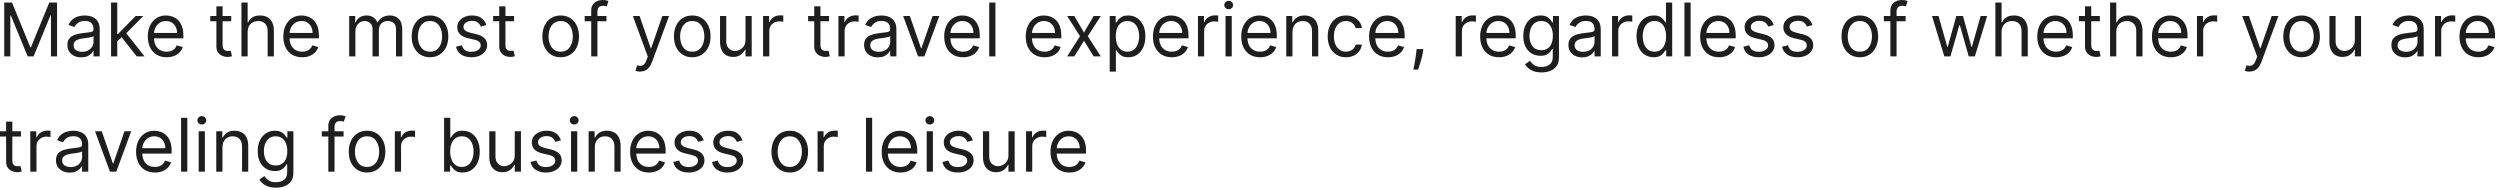 <?xml version="1.0" encoding="utf-8"?>
<svg xmlns="http://www.w3.org/2000/svg" fill="none" height="100%" overflow="visible" preserveAspectRatio="none" style="display: block;" viewBox="0 0 277 21" width="100%">
<path d="M0.467 0.28H1.33L3.359 5.236H3.43L5.458 0.28H6.321V6.251H5.645V1.715H5.587L3.721 6.251H3.068L1.202 1.715H1.143V6.251H0.467V0.28ZM8.995 6.356C8.711 6.356 8.454 6.303 8.223 6.196C7.992 6.087 7.808 5.93 7.673 5.725C7.536 5.52 7.468 5.271 7.468 4.98C7.468 4.723 7.518 4.515 7.62 4.356C7.721 4.194 7.855 4.068 8.025 3.976C8.194 3.885 8.381 3.817 8.584 3.773C8.79 3.725 8.998 3.689 9.206 3.662C9.477 3.627 9.698 3.6 9.867 3.583C10.038 3.564 10.163 3.532 10.24 3.486C10.32 3.442 10.36 3.364 10.36 3.253V3.23C10.36 2.943 10.281 2.719 10.124 2.56C9.968 2.4 9.732 2.321 9.416 2.321C9.087 2.321 8.83 2.393 8.643 2.536C8.456 2.68 8.325 2.834 8.249 2.996L7.596 2.763C7.713 2.492 7.868 2.28 8.062 2.128C8.259 1.975 8.473 1.868 8.704 1.808C8.937 1.745 9.167 1.715 9.392 1.715C9.536 1.715 9.701 1.732 9.888 1.766C10.076 1.8 10.258 1.869 10.433 1.974C10.61 2.079 10.756 2.237 10.873 2.449C10.99 2.66 11.049 2.944 11.049 3.3V6.251H10.36V5.644H10.325C10.278 5.742 10.201 5.846 10.091 5.956C9.983 6.067 9.838 6.161 9.658 6.239C9.477 6.317 9.256 6.356 8.995 6.356ZM9.101 5.738C9.373 5.738 9.602 5.684 9.788 5.577C9.978 5.47 10.119 5.332 10.214 5.163C10.312 4.994 10.36 4.816 10.36 4.629V4C10.331 4.035 10.267 4.067 10.168 4.096C10.07 4.124 9.958 4.148 9.829 4.169C9.703 4.188 9.58 4.206 9.459 4.221C9.341 4.235 9.244 4.247 9.17 4.257C8.992 4.28 8.825 4.318 8.669 4.37C8.515 4.421 8.391 4.497 8.296 4.6C8.202 4.702 8.156 4.839 8.156 5.015C8.156 5.253 8.245 5.434 8.422 5.557C8.6 5.677 8.826 5.738 9.101 5.738ZM12.946 4.618L12.934 3.767H13.074L15.033 1.772H15.884L13.796 3.883H13.738L12.946 4.618ZM12.304 6.251V0.28H12.992V6.251H12.304ZM15.15 6.251L13.4 4.035L13.89 3.557L16.024 6.251H15.15ZM18.462 6.344C18.031 6.344 17.659 6.249 17.346 6.058C17.035 5.866 16.796 5.597 16.626 5.253C16.459 4.908 16.375 4.505 16.375 4.047C16.375 3.588 16.459 3.184 16.626 2.834C16.796 2.482 17.03 2.208 17.332 2.011C17.635 1.813 17.989 1.715 18.393 1.715C18.626 1.715 18.856 1.753 19.084 1.831C19.311 1.908 19.518 2.035 19.704 2.21C19.891 2.383 20.04 2.612 20.151 2.898C20.261 3.184 20.317 3.535 20.317 3.954V4.245H16.865V3.65H19.617C19.617 3.397 19.567 3.171 19.466 2.974C19.366 2.776 19.225 2.619 19.04 2.504C18.857 2.39 18.642 2.332 18.393 2.332C18.118 2.332 17.882 2.4 17.681 2.536C17.483 2.671 17.33 2.845 17.224 3.061C17.117 3.277 17.063 3.508 17.063 3.755V4.152C17.063 4.49 17.122 4.776 17.238 5.011C17.357 5.245 17.521 5.423 17.731 5.545C17.941 5.665 18.185 5.725 18.462 5.725C18.643 5.725 18.806 5.7 18.952 5.65C19.101 5.597 19.227 5.52 19.334 5.417C19.441 5.312 19.524 5.181 19.582 5.026L20.247 5.213C20.177 5.438 20.059 5.637 19.895 5.807C19.729 5.977 19.525 6.108 19.282 6.204C19.04 6.297 18.766 6.344 18.462 6.344ZM25.62 1.772V2.356H23.3V1.772H25.62ZM23.976 0.7H24.664V4.968C24.664 5.163 24.692 5.308 24.748 5.405C24.807 5.5 24.88 5.565 24.97 5.597C25.061 5.629 25.157 5.644 25.259 5.644C25.334 5.644 25.397 5.64 25.445 5.633C25.494 5.623 25.533 5.615 25.562 5.609L25.702 6.228C25.655 6.244 25.59 6.262 25.506 6.28C25.423 6.299 25.317 6.309 25.189 6.309C24.994 6.309 24.803 6.267 24.618 6.184C24.433 6.1 24.279 5.973 24.157 5.802C24.036 5.631 23.976 5.415 23.976 5.155V0.7ZM27.439 3.557V6.251H26.751V0.28H27.439V2.472H27.498C27.603 2.241 27.76 2.057 27.971 1.921C28.181 1.783 28.464 1.715 28.815 1.715C29.12 1.715 29.388 1.776 29.617 1.898C29.847 2.018 30.025 2.204 30.151 2.455C30.279 2.703 30.344 3.02 30.344 3.405V6.251H29.655V3.452C29.655 3.096 29.563 2.822 29.378 2.627C29.195 2.431 28.942 2.332 28.617 2.332C28.392 2.332 28.19 2.38 28.011 2.475C27.834 2.57 27.694 2.709 27.591 2.892C27.49 3.075 27.439 3.297 27.439 3.557ZM33.479 6.344C33.048 6.344 32.676 6.249 32.363 6.058C32.052 5.866 31.812 5.597 31.643 5.253C31.476 4.908 31.392 4.505 31.392 4.047C31.392 3.588 31.476 3.184 31.643 2.834C31.812 2.482 32.047 2.208 32.349 2.011C32.652 1.813 33.005 1.715 33.41 1.715C33.642 1.715 33.873 1.753 34.1 1.831C34.328 1.908 34.535 2.035 34.721 2.21C34.908 2.383 35.057 2.612 35.167 2.898C35.278 3.184 35.334 3.535 35.334 3.954V4.245H31.882V3.65H34.634C34.634 3.397 34.584 3.171 34.482 2.974C34.383 2.776 34.241 2.619 34.057 2.504C33.874 2.39 33.658 2.332 33.41 2.332C33.135 2.332 32.899 2.4 32.698 2.536C32.5 2.671 32.347 2.845 32.24 3.061C32.133 3.277 32.08 3.508 32.08 3.755V4.152C32.08 4.49 32.139 4.776 32.255 5.011C32.374 5.245 32.538 5.423 32.748 5.545C32.957 5.665 33.202 5.725 33.479 5.725C33.66 5.725 33.824 5.7 33.969 5.65C34.117 5.597 34.244 5.52 34.351 5.417C34.458 5.312 34.541 5.181 34.599 5.026L35.264 5.213C35.193 5.438 35.076 5.637 34.911 5.807C34.746 5.977 34.542 6.108 34.299 6.204C34.056 6.297 33.783 6.344 33.479 6.344ZM38.69 6.251V1.772H39.354V2.472H39.412C39.506 2.233 39.656 2.048 39.864 1.915C40.072 1.782 40.322 1.715 40.614 1.715C40.909 1.715 41.154 1.782 41.351 1.915C41.55 2.048 41.704 2.233 41.814 2.472H41.862C41.976 2.241 42.148 2.057 42.377 1.921C42.607 1.783 42.882 1.715 43.203 1.715C43.603 1.715 43.931 1.839 44.186 2.091C44.44 2.339 44.567 2.727 44.567 3.253V6.251H43.879V3.253C43.879 2.923 43.788 2.687 43.608 2.545C43.427 2.404 43.214 2.332 42.969 2.332C42.654 2.332 42.41 2.427 42.238 2.619C42.065 2.807 41.978 3.046 41.978 3.335V6.251H41.278V3.184C41.278 2.929 41.196 2.724 41.03 2.568C40.866 2.411 40.653 2.332 40.391 2.332C40.213 2.332 40.046 2.38 39.891 2.475C39.737 2.57 39.613 2.703 39.517 2.872C39.424 3.039 39.378 3.232 39.378 3.452V6.251H38.69ZM47.644 6.344C47.239 6.344 46.886 6.247 46.581 6.056C46.277 5.863 46.04 5.594 45.869 5.247C45.699 4.902 45.615 4.497 45.615 4.035C45.615 3.568 45.699 3.162 45.869 2.814C46.04 2.465 46.277 2.195 46.581 2.003C46.886 1.811 47.239 1.715 47.644 1.715C48.048 1.715 48.403 1.811 48.705 2.003C49.01 2.195 49.247 2.465 49.417 2.814C49.588 3.162 49.673 3.568 49.673 4.035C49.673 4.497 49.588 4.902 49.417 5.247C49.247 5.594 49.01 5.863 48.705 6.056C48.403 6.247 48.048 6.344 47.644 6.344ZM47.644 5.725C47.951 5.725 48.204 5.647 48.403 5.49C48.6 5.332 48.747 5.125 48.842 4.869C48.938 4.612 48.985 4.334 48.985 4.035C48.985 3.736 48.938 3.456 48.842 3.199C48.747 2.94 48.6 2.731 48.403 2.571C48.204 2.412 47.951 2.332 47.644 2.332C47.337 2.332 47.085 2.412 46.886 2.571C46.688 2.731 46.541 2.94 46.447 3.199C46.351 3.456 46.303 3.736 46.303 4.035C46.303 4.334 46.351 4.612 46.447 4.869C46.541 5.125 46.688 5.332 46.886 5.49C47.085 5.647 47.337 5.725 47.644 5.725ZM53.896 2.776L53.278 2.95C53.239 2.847 53.182 2.747 53.105 2.65C53.032 2.551 52.931 2.47 52.802 2.405C52.674 2.341 52.51 2.309 52.31 2.309C52.036 2.309 51.807 2.372 51.624 2.498C51.444 2.623 51.354 2.781 51.354 2.974C51.354 3.145 51.415 3.28 51.54 3.379C51.664 3.478 51.858 3.561 52.123 3.627L52.788 3.79C53.188 3.887 53.487 4.036 53.683 4.236C53.879 4.434 53.977 4.69 53.977 5.003C53.977 5.259 53.903 5.489 53.756 5.692C53.61 5.893 53.406 6.052 53.144 6.169C52.881 6.286 52.576 6.344 52.228 6.344C51.771 6.344 51.393 6.244 51.094 6.047C50.795 5.849 50.605 5.559 50.525 5.178L51.178 5.015C51.241 5.256 51.358 5.436 51.531 5.557C51.706 5.677 51.934 5.738 52.217 5.738C52.537 5.738 52.791 5.669 52.98 5.534C53.171 5.396 53.266 5.23 53.266 5.038C53.266 4.883 53.211 4.752 53.103 4.647C52.994 4.54 52.827 4.46 52.601 4.408L51.855 4.234C51.444 4.136 51.144 3.985 50.951 3.781C50.761 3.575 50.665 3.318 50.665 3.009C50.665 2.756 50.736 2.532 50.879 2.339C51.022 2.144 51.218 1.991 51.464 1.88C51.713 1.769 51.995 1.715 52.31 1.715C52.753 1.715 53.1 1.811 53.353 2.006C53.608 2.2 53.788 2.457 53.896 2.776ZM56.96 1.772V2.356H54.64V1.772H56.96ZM55.316 0.7H56.004V4.968C56.004 5.163 56.032 5.308 56.089 5.405C56.147 5.5 56.221 5.565 56.311 5.597C56.401 5.629 56.498 5.644 56.599 5.644C56.675 5.644 56.737 5.64 56.786 5.633C56.834 5.623 56.873 5.615 56.902 5.609L57.042 6.228C56.996 6.244 56.93 6.262 56.847 6.28C56.763 6.299 56.657 6.309 56.529 6.309C56.334 6.309 56.144 6.267 55.958 6.184C55.773 6.1 55.62 5.973 55.497 5.802C55.376 5.631 55.316 5.415 55.316 5.155V0.7ZM62.124 6.344C61.719 6.344 61.365 6.247 61.06 6.056C60.757 5.863 60.519 5.594 60.349 5.247C60.179 4.902 60.095 4.497 60.095 4.035C60.095 3.568 60.179 3.162 60.349 2.814C60.519 2.465 60.757 2.195 61.06 2.003C61.365 1.811 61.719 1.715 62.124 1.715C62.528 1.715 62.882 1.811 63.185 2.003C63.49 2.195 63.727 2.465 63.897 2.814C64.067 3.162 64.153 3.568 64.153 4.035C64.153 4.497 64.067 4.902 63.897 5.247C63.727 5.594 63.49 5.863 63.185 6.056C62.882 6.247 62.528 6.344 62.124 6.344ZM62.124 5.725C62.431 5.725 62.684 5.647 62.882 5.49C63.08 5.332 63.227 5.125 63.322 4.869C63.418 4.612 63.465 4.334 63.465 4.035C63.465 3.736 63.418 3.456 63.322 3.199C63.227 2.94 63.08 2.731 62.882 2.571C62.684 2.412 62.431 2.332 62.124 2.332C61.818 2.332 61.564 2.412 61.366 2.571C61.167 2.731 61.021 2.94 60.925 3.199C60.83 3.456 60.782 3.736 60.782 4.035C60.782 4.334 60.83 4.612 60.925 4.869C61.021 5.125 61.167 5.332 61.366 5.49C61.564 5.647 61.818 5.725 62.124 5.725ZM67.198 1.772V2.356H64.784V1.772H67.198ZM65.506 6.251V1.154C65.506 0.898 65.567 0.683 65.687 0.513C65.808 0.342 65.964 0.214 66.156 0.129C66.349 0.043 66.552 0 66.766 0C66.935 0 67.073 0.013 67.18 0.041C67.287 0.068 67.366 0.093 67.418 0.116L67.221 0.711C67.185 0.7 67.137 0.686 67.075 0.668C67.015 0.65 66.935 0.641 66.836 0.641C66.609 0.641 66.445 0.698 66.343 0.814C66.244 0.928 66.194 1.097 66.194 1.318V6.251H65.506ZM70.914 7.93C70.797 7.93 70.693 7.921 70.602 7.901C70.511 7.884 70.448 7.866 70.412 7.848L70.587 7.242C70.754 7.284 70.902 7.3 71.031 7.289C71.159 7.276 71.272 7.219 71.371 7.116C71.473 7.016 71.565 6.852 71.648 6.624L71.776 6.274L70.121 1.772H70.867L72.103 5.341H72.15L73.386 1.772H74.133L72.232 6.904C72.146 7.135 72.04 7.327 71.914 7.478C71.787 7.632 71.641 7.745 71.473 7.819C71.308 7.893 71.122 7.93 70.914 7.93ZM76.7 6.344C76.295 6.344 75.941 6.247 75.636 6.056C75.332 5.863 75.096 5.594 74.924 5.247C74.755 4.902 74.671 4.497 74.671 4.035C74.671 3.568 74.755 3.162 74.924 2.814C75.096 2.465 75.332 2.195 75.636 2.003C75.941 1.811 76.295 1.715 76.7 1.715C77.104 1.715 77.458 1.811 77.761 2.003C78.067 2.195 78.302 2.465 78.472 2.814C78.643 3.162 78.729 3.568 78.729 4.035C78.729 4.497 78.643 4.902 78.472 5.247C78.302 5.594 78.067 5.863 77.761 6.056C77.458 6.247 77.104 6.344 76.7 6.344ZM76.7 5.725C77.006 5.725 77.26 5.647 77.458 5.49C77.656 5.332 77.802 5.125 77.897 4.869C77.993 4.612 78.041 4.334 78.041 4.035C78.041 3.736 77.993 3.456 77.897 3.199C77.802 2.94 77.656 2.731 77.458 2.571C77.26 2.412 77.006 2.332 76.7 2.332C76.393 2.332 76.14 2.412 75.941 2.571C75.743 2.731 75.597 2.94 75.502 3.199C75.406 3.456 75.358 3.736 75.358 4.035C75.358 4.334 75.406 4.612 75.502 4.869C75.597 5.125 75.743 5.332 75.941 5.49C76.14 5.647 76.393 5.725 76.7 5.725ZM82.602 4.42V1.772H83.289V6.251H82.602V5.492H82.555C82.449 5.72 82.287 5.913 82.065 6.073C81.843 6.23 81.563 6.309 81.225 6.309C80.945 6.309 80.697 6.247 80.479 6.125C80.261 6.001 80.09 5.814 79.966 5.566C79.841 5.314 79.778 4.999 79.778 4.618V1.772H80.467V4.572C80.467 4.898 80.558 5.158 80.741 5.353C80.926 5.547 81.161 5.644 81.447 5.644C81.618 5.644 81.792 5.601 81.969 5.513C82.147 5.426 82.297 5.292 82.417 5.111C82.54 4.93 82.602 4.7 82.602 4.42ZM84.549 6.251V1.772H85.214V2.449H85.261C85.342 2.227 85.49 2.048 85.704 1.91C85.918 1.772 86.159 1.702 86.427 1.702C86.478 1.702 86.54 1.704 86.616 1.705C86.692 1.708 86.75 1.71 86.789 1.715V2.414C86.765 2.408 86.711 2.4 86.628 2.388C86.547 2.375 86.46 2.368 86.369 2.368C86.151 2.368 85.957 2.413 85.785 2.504C85.617 2.593 85.482 2.719 85.383 2.877C85.286 3.035 85.238 3.215 85.238 3.417V6.251H84.549ZM91.86 1.772V2.356H89.54V1.772H91.86ZM90.216 0.7H90.904V4.968C90.904 5.163 90.933 5.308 90.989 5.405C91.048 5.5 91.121 5.565 91.21 5.597C91.302 5.629 91.398 5.644 91.499 5.644C91.575 5.644 91.637 5.64 91.686 5.633C91.734 5.623 91.773 5.615 91.802 5.609L91.942 6.228C91.896 6.244 91.831 6.262 91.747 6.28C91.663 6.299 91.557 6.309 91.429 6.309C91.235 6.309 91.044 6.267 90.858 6.184C90.673 6.1 90.519 5.973 90.397 5.802C90.276 5.631 90.216 5.415 90.216 5.155V0.7ZM92.896 6.251V1.772H93.56V2.449H93.608C93.688 2.227 93.836 2.048 94.049 1.91C94.264 1.772 94.505 1.702 94.773 1.702C94.825 1.702 94.887 1.704 94.963 1.705C95.038 1.708 95.096 1.71 95.135 1.715V2.414C95.112 2.408 95.058 2.4 94.974 2.388C94.893 2.375 94.806 2.368 94.715 2.368C94.497 2.368 94.303 2.413 94.131 2.504C93.963 2.593 93.829 2.719 93.73 2.877C93.632 3.035 93.584 3.215 93.584 3.417V6.251H92.896ZM97.268 6.356C96.984 6.356 96.727 6.303 96.496 6.196C96.264 6.087 96.081 5.93 95.945 5.725C95.808 5.52 95.741 5.271 95.741 4.98C95.741 4.723 95.791 4.515 95.892 4.356C95.993 4.194 96.128 4.068 96.297 3.976C96.466 3.885 96.653 3.817 96.857 3.773C97.063 3.725 97.27 3.689 97.478 3.662C97.75 3.627 97.97 3.6 98.14 3.583C98.311 3.564 98.435 3.532 98.513 3.486C98.592 3.442 98.632 3.364 98.632 3.253V3.23C98.632 2.943 98.554 2.719 98.396 2.56C98.241 2.4 98.005 2.321 97.688 2.321C97.359 2.321 97.102 2.393 96.915 2.536C96.729 2.68 96.597 2.834 96.522 2.996L95.869 2.763C95.985 2.492 96.14 2.28 96.335 2.128C96.532 1.975 96.745 1.868 96.977 1.808C97.21 1.745 97.439 1.715 97.665 1.715C97.808 1.715 97.974 1.732 98.16 1.766C98.349 1.8 98.53 1.869 98.705 1.974C98.882 2.079 99.029 2.237 99.145 2.449C99.262 2.66 99.321 2.944 99.321 3.3V6.251H98.632V5.644H98.598C98.551 5.742 98.473 5.846 98.364 5.956C98.255 6.067 98.111 6.161 97.93 6.239C97.749 6.317 97.529 6.356 97.268 6.356ZM97.373 5.738C97.645 5.738 97.874 5.684 98.061 5.577C98.25 5.47 98.392 5.332 98.487 5.163C98.584 4.994 98.632 4.816 98.632 4.629V4C98.604 4.035 98.54 4.067 98.44 4.096C98.343 4.124 98.23 4.148 98.102 4.169C97.976 4.188 97.852 4.206 97.732 4.221C97.613 4.235 97.517 4.247 97.443 4.257C97.264 4.28 97.097 4.318 96.941 4.37C96.788 4.421 96.663 4.497 96.569 4.6C96.475 4.702 96.428 4.839 96.428 5.015C96.428 5.253 96.517 5.434 96.693 5.557C96.873 5.677 97.099 5.738 97.373 5.738ZM104.078 1.772L102.422 6.251H101.722L100.066 1.772H100.813L102.049 5.341H102.095L103.332 1.772H104.078ZM106.703 6.344C106.272 6.344 105.9 6.249 105.587 6.058C105.276 5.866 105.035 5.597 104.867 5.253C104.7 4.908 104.616 4.505 104.616 4.047C104.616 3.588 104.7 3.184 104.867 2.834C105.035 2.482 105.27 2.208 105.572 2.011C105.875 1.813 106.229 1.715 106.634 1.715C106.867 1.715 107.097 1.753 107.324 1.831C107.552 1.908 107.759 2.035 107.945 2.21C108.132 2.383 108.28 2.612 108.391 2.898C108.502 3.184 108.557 3.535 108.557 3.954V4.245H105.106V3.65H107.858C107.858 3.397 107.807 3.171 107.706 2.974C107.607 2.776 107.465 2.619 107.281 2.504C107.098 2.39 106.882 2.332 106.634 2.332C106.359 2.332 106.123 2.4 105.922 2.536C105.724 2.671 105.571 2.845 105.464 3.061C105.357 3.277 105.304 3.508 105.304 3.755V4.152C105.304 4.49 105.362 4.776 105.478 5.011C105.597 5.245 105.761 5.423 105.972 5.545C106.181 5.665 106.426 5.725 106.703 5.725C106.884 5.725 107.047 5.7 107.193 5.65C107.341 5.597 107.468 5.52 107.575 5.417C107.682 5.312 107.764 5.181 107.823 5.026L108.487 5.213C108.417 5.438 108.3 5.637 108.135 5.807C107.969 5.977 107.766 6.108 107.522 6.204C107.28 6.297 107.007 6.344 106.703 6.344ZM110.292 0.28V6.251H109.604V0.28H110.292ZM115.739 6.344C115.307 6.344 114.935 6.249 114.622 6.058C114.312 5.866 114.071 5.597 113.902 5.253C113.735 4.908 113.651 4.505 113.651 4.047C113.651 3.588 113.735 3.184 113.902 2.834C114.071 2.482 114.306 2.208 114.607 2.011C114.911 1.813 115.265 1.715 115.669 1.715C115.902 1.715 116.132 1.753 116.36 1.831C116.587 1.908 116.794 2.035 116.981 2.21C117.167 2.383 117.316 2.612 117.427 2.898C117.538 3.184 117.593 3.535 117.593 3.954V4.245H114.142V3.65H116.894C116.894 3.397 116.843 3.171 116.742 2.974C116.642 2.776 116.501 2.619 116.316 2.504C116.134 2.39 115.918 2.332 115.669 2.332C115.395 2.332 115.158 2.4 114.958 2.536C114.759 2.671 114.607 2.845 114.499 3.061C114.394 3.277 114.339 3.508 114.339 3.755V4.152C114.339 4.49 114.398 4.776 114.515 5.011C114.633 5.245 114.797 5.423 115.007 5.545C115.217 5.665 115.461 5.725 115.739 5.725C115.92 5.725 116.083 5.7 116.229 5.65C116.376 5.597 116.503 5.52 116.61 5.417C116.717 5.312 116.8 5.181 116.858 5.026L117.523 5.213C117.453 5.438 117.336 5.637 117.171 5.807C117.005 5.977 116.801 6.108 116.558 6.204C116.315 6.297 116.042 6.344 115.739 6.344ZM119.033 1.772L120.105 3.604L121.179 1.772H121.972L120.526 4.011L121.972 6.251H121.179L120.105 4.513L119.033 6.251H118.239L119.662 4.011L118.239 1.772H119.033ZM122.954 7.93V1.772H123.618V2.484H123.699C123.75 2.406 123.82 2.307 123.909 2.187C124.001 2.064 124.131 1.956 124.3 1.86C124.472 1.763 124.703 1.715 124.994 1.715C125.371 1.715 125.703 1.808 125.991 1.997C126.279 2.185 126.503 2.453 126.665 2.799C126.825 3.145 126.907 3.553 126.907 4.023C126.907 4.497 126.825 4.909 126.665 5.257C126.503 5.602 126.279 5.871 125.994 6.062C125.708 6.25 125.378 6.344 125.006 6.344C124.718 6.344 124.487 6.297 124.315 6.201C124.142 6.104 124.009 5.994 123.915 5.871C123.822 5.747 123.75 5.644 123.699 5.562H123.641V7.93H122.954ZM123.63 4.011C123.63 4.349 123.679 4.648 123.778 4.906C123.877 5.163 124.022 5.364 124.213 5.51C124.403 5.654 124.636 5.725 124.912 5.725C125.2 5.725 125.44 5.65 125.632 5.499C125.827 5.345 125.973 5.139 126.07 4.881C126.169 4.62 126.218 4.331 126.218 4.011C126.218 3.697 126.17 3.412 126.073 3.16C125.977 2.905 125.832 2.704 125.639 2.557C125.446 2.407 125.203 2.332 124.912 2.332C124.632 2.332 124.397 2.404 124.207 2.545C124.017 2.685 123.873 2.881 123.776 3.134C123.678 3.385 123.63 3.677 123.63 4.011ZM129.834 6.344C129.402 6.344 129.03 6.249 128.717 6.058C128.407 5.866 128.166 5.597 127.997 5.253C127.829 4.908 127.746 4.505 127.746 4.047C127.746 3.588 127.829 3.184 127.997 2.834C128.166 2.482 128.401 2.208 128.702 2.011C129.006 1.813 129.359 1.715 129.764 1.715C129.997 1.715 130.227 1.753 130.455 1.831C130.682 1.908 130.889 2.035 131.076 2.21C131.262 2.383 131.411 2.612 131.522 2.898C131.632 3.184 131.687 3.535 131.687 3.954V4.245H128.236V3.65H130.988C130.988 3.397 130.938 3.171 130.836 2.974C130.738 2.776 130.596 2.619 130.411 2.504C130.228 2.39 130.012 2.332 129.764 2.332C129.49 2.332 129.252 2.4 129.052 2.536C128.854 2.671 128.702 2.845 128.595 3.061C128.487 3.277 128.435 3.508 128.435 3.755V4.152C128.435 4.49 128.493 4.776 128.609 5.011C128.728 5.245 128.892 5.423 129.102 5.545C129.312 5.665 129.556 5.725 129.834 5.725C130.014 5.725 130.178 5.7 130.323 5.65C130.472 5.597 130.599 5.52 130.705 5.417C130.812 5.312 130.895 5.181 130.953 5.026L131.618 5.213C131.548 5.438 131.431 5.637 131.265 5.807C131.1 5.977 130.896 6.108 130.653 6.204C130.409 6.297 130.137 6.344 129.834 6.344ZM132.734 6.251V1.772H133.399V2.449H133.446C133.528 2.227 133.675 2.048 133.889 1.91C134.103 1.772 134.344 1.702 134.611 1.702C134.663 1.702 134.726 1.704 134.802 1.705C134.877 1.708 134.935 1.71 134.973 1.715V2.414C134.95 2.408 134.897 2.4 134.813 2.388C134.731 2.375 134.645 2.368 134.554 2.368C134.336 2.368 134.142 2.413 133.971 2.504C133.802 2.593 133.667 2.719 133.568 2.877C133.471 3.035 133.422 3.215 133.422 3.417V6.251H132.734ZM135.789 6.251V1.772H136.477V6.251H135.789ZM136.139 1.026C136.005 1.026 135.889 0.98 135.792 0.889C135.697 0.798 135.649 0.688 135.649 0.56C135.649 0.431 135.697 0.322 135.792 0.23C135.889 0.139 136.005 0.093 136.139 0.093C136.273 0.093 136.388 0.139 136.484 0.23C136.58 0.322 136.629 0.431 136.629 0.56C136.629 0.688 136.58 0.798 136.484 0.889C136.388 0.98 136.273 1.026 136.139 1.026ZM139.615 6.344C139.184 6.344 138.811 6.249 138.498 6.058C138.187 5.866 137.947 5.597 137.778 5.253C137.611 4.908 137.527 4.505 137.527 4.047C137.527 3.588 137.611 3.184 137.778 2.834C137.947 2.482 138.183 2.208 138.484 2.011C138.787 1.813 139.141 1.715 139.545 1.715C139.779 1.715 140.008 1.753 140.237 1.831C140.463 1.908 140.67 2.035 140.857 2.21C141.043 2.383 141.192 2.612 141.303 2.898C141.414 3.184 141.469 3.535 141.469 3.954V4.245H138.017V3.65H140.77C140.77 3.397 140.719 3.171 140.618 2.974C140.519 2.776 140.377 2.619 140.192 2.504C140.01 2.39 139.794 2.332 139.545 2.332C139.271 2.332 139.034 2.4 138.834 2.536C138.635 2.671 138.483 2.845 138.376 3.061C138.269 3.277 138.216 3.508 138.216 3.755V4.152C138.216 4.49 138.273 4.776 138.391 5.011C138.509 5.245 138.673 5.423 138.883 5.545C139.093 5.665 139.337 5.725 139.615 5.725C139.795 5.725 139.959 5.7 140.105 5.65C140.252 5.597 140.38 5.52 140.487 5.417C140.594 5.312 140.676 5.181 140.735 5.026L141.399 5.213C141.33 5.438 141.212 5.637 141.046 5.807C140.881 5.977 140.677 6.108 140.434 6.204C140.191 6.297 139.918 6.344 139.615 6.344ZM143.204 3.557V6.251H142.516V1.772H143.181V2.472H143.239C143.344 2.244 143.503 2.062 143.718 1.924C143.931 1.784 144.206 1.715 144.545 1.715C144.848 1.715 145.114 1.776 145.341 1.9C145.568 2.024 145.746 2.21 145.872 2.46C145.997 2.709 146.061 3.024 146.061 3.405V6.251H145.373V3.452C145.373 3.1 145.281 2.826 145.099 2.63C144.916 2.431 144.665 2.332 144.346 2.332C144.127 2.332 143.931 2.38 143.758 2.475C143.587 2.57 143.452 2.709 143.353 2.892C143.253 3.075 143.204 3.297 143.204 3.557ZM149.138 6.344C148.718 6.344 148.356 6.244 148.053 6.047C147.75 5.849 147.516 5.575 147.353 5.227C147.19 4.88 147.108 4.482 147.108 4.035C147.108 3.58 147.193 3.179 147.359 2.831C147.529 2.481 147.763 2.208 148.065 2.011C148.368 1.813 148.722 1.715 149.126 1.715C149.441 1.715 149.724 1.772 149.978 1.89C150.23 2.006 150.437 2.169 150.598 2.379C150.759 2.589 150.859 2.834 150.898 3.114H150.21C150.158 2.91 150.041 2.729 149.86 2.571C149.682 2.412 149.441 2.332 149.138 2.332C148.869 2.332 148.634 2.402 148.432 2.542C148.232 2.68 148.075 2.875 147.963 3.128C147.852 3.379 147.796 3.673 147.796 4.011C147.796 4.357 147.85 4.659 147.96 4.915C148.071 5.172 148.226 5.371 148.426 5.513C148.629 5.655 148.865 5.725 149.138 5.725C149.316 5.725 149.478 5.694 149.624 5.633C149.77 5.571 149.894 5.481 149.994 5.364C150.096 5.247 150.168 5.108 150.21 4.944H150.898C150.859 5.209 150.763 5.447 150.61 5.658C150.458 5.869 150.257 6.036 150.006 6.16C149.758 6.282 149.468 6.344 149.138 6.344ZM153.782 6.344C153.35 6.344 152.978 6.249 152.666 6.058C152.354 5.866 152.114 5.597 151.945 5.253C151.778 4.908 151.694 4.505 151.694 4.047C151.694 3.588 151.778 3.184 151.945 2.834C152.114 2.482 152.349 2.208 152.651 2.011C152.954 1.813 153.308 1.715 153.711 1.715C153.945 1.715 154.176 1.753 154.403 1.831C154.63 1.908 154.838 2.035 155.024 2.21C155.211 2.383 155.359 2.612 155.47 2.898C155.581 3.184 155.636 3.535 155.636 3.954V4.245H152.184V3.65H154.936C154.936 3.397 154.886 3.171 154.785 2.974C154.686 2.776 154.544 2.619 154.359 2.504C154.176 2.39 153.96 2.332 153.711 2.332C153.438 2.332 153.201 2.4 153.001 2.536C152.802 2.671 152.65 2.845 152.543 3.061C152.436 3.277 152.383 3.508 152.383 3.755V4.152C152.383 4.49 152.44 4.776 152.558 5.011C152.676 5.245 152.84 5.423 153.05 5.545C153.26 5.665 153.503 5.725 153.782 5.725C153.963 5.725 154.126 5.7 154.272 5.65C154.419 5.597 154.546 5.52 154.654 5.417C154.761 5.312 154.843 5.181 154.901 5.026L155.566 5.213C155.496 5.438 155.379 5.637 155.213 5.807C155.048 5.977 154.844 6.108 154.601 6.204C154.358 6.297 154.085 6.344 153.782 6.344ZM157.709 5.434L157.663 5.749C157.629 5.971 157.579 6.208 157.511 6.461C157.444 6.713 157.376 6.952 157.304 7.175C157.232 7.399 157.173 7.576 157.125 7.709H156.602C156.627 7.584 156.659 7.42 156.7 7.216C156.741 7.012 156.781 6.783 156.823 6.531C156.865 6.28 156.9 6.023 156.928 5.761L156.962 5.434H157.709ZM161.293 6.251V1.772H161.957V2.449H162.004C162.086 2.227 162.234 2.048 162.447 1.91C162.661 1.772 162.902 1.702 163.171 1.702C163.221 1.702 163.284 1.704 163.36 1.705C163.435 1.708 163.493 1.71 163.532 1.715V2.414C163.509 2.408 163.455 2.4 163.371 2.388C163.289 2.375 163.203 2.368 163.112 2.368C162.894 2.368 162.7 2.413 162.529 2.504C162.36 2.593 162.226 2.719 162.126 2.877C162.029 3.035 161.981 3.215 161.981 3.417V6.251H161.293ZM166.089 6.344C165.658 6.344 165.285 6.249 164.972 6.058C164.661 5.866 164.421 5.597 164.252 5.253C164.085 4.908 164.001 4.505 164.001 4.047C164.001 3.588 164.085 3.184 164.252 2.834C164.421 2.482 164.657 2.208 164.957 2.011C165.261 1.813 165.614 1.715 166.019 1.715C166.252 1.715 166.482 1.753 166.709 1.831C166.937 1.908 167.144 2.035 167.331 2.21C167.517 2.383 167.666 2.612 167.777 2.898C167.887 3.184 167.943 3.535 167.943 3.954V4.245H164.491V3.65H167.244C167.244 3.397 167.193 3.171 167.091 2.974C166.993 2.776 166.851 2.619 166.666 2.504C166.483 2.39 166.267 2.332 166.019 2.332C165.745 2.332 165.507 2.4 165.307 2.536C165.109 2.671 164.957 2.845 164.85 3.061C164.742 3.277 164.69 3.508 164.69 3.755V4.152C164.69 4.49 164.747 4.776 164.864 5.011C164.983 5.245 165.147 5.423 165.357 5.545C165.567 5.665 165.811 5.725 166.089 5.725C166.269 5.725 166.433 5.7 166.579 5.65C166.726 5.597 166.854 5.52 166.96 5.417C167.067 5.312 167.15 5.181 167.209 5.026L167.873 5.213C167.803 5.438 167.686 5.637 167.52 5.807C167.355 5.977 167.151 6.108 166.908 6.204C166.665 6.297 166.392 6.344 166.089 6.344ZM170.797 8.023C170.465 8.023 170.179 7.981 169.94 7.894C169.701 7.812 169.502 7.7 169.342 7.563C169.185 7.427 169.06 7.281 168.966 7.125L169.515 6.74C169.576 6.822 169.655 6.915 169.751 7.02C169.845 7.127 169.976 7.219 170.141 7.297C170.308 7.377 170.527 7.417 170.797 7.417C171.159 7.417 171.457 7.329 171.692 7.155C171.927 6.98 172.045 6.705 172.045 6.332V5.423H171.986C171.936 5.505 171.864 5.605 171.771 5.725C171.68 5.845 171.547 5.951 171.375 6.044C171.204 6.135 170.972 6.18 170.68 6.18C170.32 6.18 169.994 6.095 169.707 5.924C169.421 5.753 169.194 5.505 169.027 5.178C168.862 4.852 168.78 4.454 168.78 3.988C168.78 3.53 168.86 3.13 169.022 2.79C169.183 2.448 169.408 2.183 169.696 1.997C169.983 1.808 170.315 1.715 170.692 1.715C170.984 1.715 171.215 1.763 171.386 1.86C171.559 1.956 171.691 2.064 171.783 2.187C171.876 2.307 171.948 2.406 171.999 2.484H172.068V1.772H172.733V6.379C172.733 6.764 172.646 7.076 172.471 7.317C172.297 7.56 172.064 7.738 171.771 7.851C171.48 7.966 171.155 8.023 170.797 8.023ZM170.774 5.562C171.049 5.562 171.283 5.499 171.473 5.373C171.664 5.247 171.809 5.065 171.908 4.828C172.007 4.591 172.057 4.307 172.057 3.976C172.057 3.654 172.009 3.369 171.911 3.122C171.814 2.875 171.67 2.683 171.48 2.542C171.289 2.402 171.054 2.332 170.774 2.332C170.482 2.332 170.239 2.406 170.045 2.554C169.852 2.702 169.708 2.9 169.611 3.149C169.515 3.397 169.468 3.673 169.468 3.976C169.468 4.288 169.516 4.562 169.614 4.802C169.712 5.039 169.858 5.225 170.051 5.361C170.245 5.495 170.486 5.562 170.774 5.562ZM175.31 6.356C175.026 6.356 174.769 6.303 174.537 6.196C174.306 6.087 174.122 5.93 173.986 5.725C173.851 5.52 173.783 5.271 173.783 4.98C173.783 4.723 173.833 4.515 173.934 4.356C174.035 4.194 174.171 4.068 174.34 3.976C174.509 3.885 174.695 3.817 174.899 3.773C175.105 3.725 175.312 3.689 175.52 3.662C175.793 3.627 176.013 3.6 176.182 3.583C176.353 3.564 176.477 3.532 176.556 3.486C176.635 3.442 176.675 3.364 176.675 3.253V3.23C176.675 2.943 176.596 2.719 176.438 2.56C176.283 2.4 176.047 2.321 175.73 2.321C175.401 2.321 175.144 2.393 174.958 2.536C174.771 2.68 174.64 2.834 174.564 2.996L173.911 2.763C174.028 2.492 174.183 2.28 174.377 2.128C174.573 1.975 174.788 1.868 175.019 1.808C175.252 1.745 175.481 1.715 175.707 1.715C175.85 1.715 176.016 1.732 176.202 1.766C176.392 1.8 176.573 1.869 176.747 1.974C176.925 2.079 177.071 2.237 177.188 2.449C177.304 2.66 177.362 2.944 177.362 3.3V6.251H176.675V5.644H176.64C176.593 5.742 176.515 5.846 176.407 5.956C176.297 6.067 176.152 6.161 175.972 6.239C175.791 6.317 175.57 6.356 175.31 6.356ZM175.415 5.738C175.687 5.738 175.917 5.684 176.104 5.577C176.292 5.47 176.434 5.332 176.529 5.163C176.626 4.994 176.675 4.816 176.675 4.629V4C176.646 4.035 176.581 4.067 176.482 4.096C176.385 4.124 176.272 4.148 176.144 4.169C176.017 4.188 175.895 4.206 175.774 4.221C175.655 4.235 175.559 4.247 175.485 4.257C175.306 4.28 175.139 4.318 174.984 4.37C174.831 4.421 174.706 4.497 174.61 4.6C174.518 4.702 174.47 4.839 174.47 5.015C174.47 5.253 174.559 5.434 174.736 5.557C174.915 5.677 175.141 5.738 175.415 5.738ZM178.618 6.251V1.772H179.283V2.449H179.33C179.411 2.227 179.56 2.048 179.773 1.91C179.987 1.772 180.228 1.702 180.497 1.702C180.547 1.702 180.61 1.704 180.686 1.705C180.761 1.708 180.818 1.71 180.857 1.715V2.414C180.834 2.408 180.781 2.4 180.697 2.388C180.615 2.375 180.529 2.368 180.438 2.368C180.22 2.368 180.026 2.413 179.855 2.504C179.686 2.593 179.552 2.719 179.452 2.877C179.355 3.035 179.306 3.215 179.306 3.417V6.251H178.618ZM183.228 6.344C182.854 6.344 182.525 6.25 182.24 6.062C181.953 5.871 181.73 5.602 181.569 5.257C181.408 4.909 181.327 4.497 181.327 4.023C181.327 3.553 181.408 3.145 181.569 2.799C181.73 2.453 181.955 2.185 182.243 1.997C182.531 1.808 182.862 1.715 183.24 1.715C183.531 1.715 183.762 1.763 183.93 1.86C184.102 1.956 184.232 2.064 184.321 2.187C184.412 2.307 184.483 2.406 184.533 2.484H184.592V0.28H185.28V6.251H184.615V5.562H184.533C184.483 5.644 184.412 5.747 184.318 5.871C184.224 5.994 184.092 6.104 183.919 6.201C183.745 6.297 183.515 6.344 183.228 6.344ZM183.321 5.725C183.598 5.725 183.83 5.654 184.021 5.51C184.212 5.364 184.356 5.163 184.455 4.906C184.554 4.648 184.604 4.349 184.604 4.011C184.604 3.677 184.556 3.385 184.458 3.134C184.361 2.881 184.217 2.685 184.027 2.545C183.836 2.404 183.602 2.332 183.321 2.332C183.029 2.332 182.787 2.407 182.592 2.557C182.4 2.704 182.255 2.905 182.158 3.16C182.063 3.412 182.014 3.697 182.014 4.011C182.014 4.331 182.063 4.62 182.161 4.881C182.26 5.139 182.406 5.345 182.598 5.499C182.793 5.65 183.034 5.725 183.321 5.725ZM187.324 0.28V6.251H186.636V0.28H187.324ZM190.462 6.344C190.031 6.344 189.659 6.249 189.345 6.058C189.035 5.866 188.794 5.597 188.625 5.253C188.458 4.908 188.375 4.505 188.375 4.047C188.375 3.588 188.458 3.184 188.625 2.834C188.794 2.482 189.029 2.208 189.331 2.011C189.634 1.813 189.987 1.715 190.392 1.715C190.625 1.715 190.856 1.753 191.083 1.831C191.31 1.908 191.518 2.035 191.704 2.21C191.891 2.383 192.039 2.612 192.15 2.898C192.261 3.184 192.316 3.535 192.316 3.954V4.245H188.864V3.65H191.616C191.616 3.397 191.566 3.171 191.465 2.974C191.366 2.776 191.224 2.619 191.039 2.504C190.856 2.39 190.64 2.332 190.392 2.332C190.118 2.332 189.881 2.4 189.681 2.536C189.482 2.671 189.33 2.845 189.223 3.061C189.116 3.277 189.063 3.508 189.063 3.755V4.152C189.063 4.49 189.12 4.776 189.237 5.011C189.356 5.245 189.52 5.423 189.73 5.545C189.94 5.665 190.184 5.725 190.462 5.725C190.643 5.725 190.806 5.7 190.952 5.65C191.099 5.597 191.227 5.52 191.334 5.417C191.44 5.312 191.523 5.181 191.582 5.026L192.246 5.213C192.176 5.438 192.058 5.637 191.893 5.807C191.728 5.977 191.524 6.108 191.281 6.204C191.038 6.297 190.765 6.344 190.462 6.344ZM196.534 2.776L195.917 2.95C195.877 2.847 195.82 2.747 195.745 2.65C195.671 2.551 195.57 2.47 195.441 2.405C195.313 2.341 195.149 2.309 194.949 2.309C194.675 2.309 194.446 2.372 194.264 2.498C194.083 2.623 193.992 2.781 193.992 2.974C193.992 3.145 194.055 3.28 194.18 3.379C194.303 3.478 194.497 3.561 194.762 3.627L195.427 3.79C195.827 3.887 196.125 4.036 196.322 4.236C196.518 4.434 196.616 4.69 196.616 5.003C196.616 5.259 196.542 5.489 196.395 5.692C196.249 5.893 196.045 6.052 195.782 6.169C195.52 6.286 195.215 6.344 194.867 6.344C194.411 6.344 194.032 6.244 193.733 6.047C193.433 5.849 193.244 5.559 193.165 5.178L193.818 5.015C193.879 5.256 193.997 5.436 194.17 5.557C194.345 5.677 194.574 5.738 194.855 5.738C195.176 5.738 195.43 5.669 195.62 5.534C195.81 5.396 195.905 5.23 195.905 5.038C195.905 4.883 195.851 4.752 195.742 4.647C195.633 4.54 195.466 4.46 195.24 4.408L194.494 4.234C194.084 4.136 193.782 3.985 193.59 3.781C193.4 3.575 193.304 3.318 193.304 3.009C193.304 2.756 193.375 2.532 193.517 2.339C193.661 2.144 193.856 1.991 194.103 1.88C194.352 1.769 194.634 1.715 194.949 1.715C195.392 1.715 195.74 1.811 195.992 2.006C196.247 2.2 196.428 2.457 196.534 2.776ZM200.824 2.776L200.206 2.95C200.167 2.847 200.11 2.747 200.034 2.65C199.96 2.551 199.859 2.47 199.731 2.405C199.603 2.341 199.438 2.309 199.238 2.309C198.964 2.309 198.736 2.372 198.553 2.498C198.372 2.623 198.282 2.781 198.282 2.974C198.282 3.145 198.344 3.28 198.468 3.379C198.593 3.478 198.787 3.561 199.052 3.627L199.716 3.79C200.116 3.887 200.415 4.036 200.611 4.236C200.808 4.434 200.906 4.69 200.906 5.003C200.906 5.259 200.832 5.489 200.684 5.692C200.538 5.893 200.334 6.052 200.072 6.169C199.809 6.286 199.504 6.344 199.156 6.344C198.7 6.344 198.322 6.244 198.023 6.047C197.723 5.849 197.534 5.559 197.454 5.178L198.107 5.015C198.169 5.256 198.286 5.436 198.46 5.557C198.635 5.677 198.863 5.738 199.145 5.738C199.465 5.738 199.72 5.669 199.908 5.534C200.099 5.396 200.194 5.23 200.194 5.038C200.194 4.883 200.14 4.752 200.031 4.647C199.922 4.54 199.755 4.46 199.53 4.408L198.783 4.234C198.374 4.136 198.072 3.985 197.88 3.781C197.689 3.575 197.594 3.318 197.594 3.009C197.594 2.756 197.665 2.532 197.807 2.339C197.95 2.144 198.145 1.991 198.393 1.88C198.641 1.769 198.923 1.715 199.238 1.715C199.681 1.715 200.029 1.811 200.282 2.006C200.536 2.2 200.717 2.457 200.824 2.776ZM206.07 6.344C205.666 6.344 205.31 6.247 205.006 6.056C204.702 5.863 204.466 5.594 204.294 5.247C204.126 4.902 204.041 4.497 204.041 4.035C204.041 3.568 204.126 3.162 204.294 2.814C204.466 2.465 204.702 2.195 205.006 2.003C205.31 1.811 205.666 1.715 206.07 1.715C206.474 1.715 206.827 1.811 207.131 2.003C207.436 2.195 207.674 2.465 207.842 2.814C208.013 3.162 208.099 3.568 208.099 4.035C208.099 4.497 208.013 4.902 207.842 5.247C207.674 5.594 207.436 5.863 207.131 6.056C206.827 6.247 206.474 6.344 206.07 6.344ZM206.07 5.725C206.377 5.725 206.629 5.647 206.827 5.49C207.026 5.332 207.173 5.125 207.268 4.869C207.363 4.612 207.411 4.334 207.411 4.035C207.411 3.736 207.363 3.456 207.268 3.199C207.173 2.94 207.026 2.731 206.827 2.571C206.629 2.412 206.377 2.332 206.07 2.332C205.762 2.332 205.51 2.412 205.312 2.571C205.113 2.731 204.967 2.94 204.871 3.199C204.776 3.456 204.729 3.736 204.729 4.035C204.729 4.334 204.776 4.612 204.871 4.869C204.967 5.125 205.113 5.332 205.312 5.49C205.51 5.647 205.762 5.725 206.07 5.725ZM211.144 1.772V2.356H208.729V1.772H211.144ZM209.453 6.251V1.154C209.453 0.898 209.512 0.683 209.633 0.513C209.753 0.342 209.91 0.214 210.102 0.129C210.295 0.043 210.498 0 210.712 0C210.881 0 211.018 0.013 211.126 0.041C211.233 0.068 211.312 0.093 211.365 0.116L211.167 0.711C211.132 0.7 211.083 0.686 211.021 0.668C210.961 0.65 210.88 0.641 210.782 0.641C210.554 0.641 210.39 0.698 210.289 0.814C210.19 0.928 210.14 1.097 210.14 1.318V6.251H209.453ZM215.431 6.251L214.067 1.772H214.79L215.758 5.201H215.804L216.76 1.772H217.496L218.44 5.189H218.487L219.455 1.772H220.177L218.813 6.251H218.137L217.157 2.811H217.088L216.107 6.251H215.431ZM221.775 3.557V6.251H221.087V0.28H221.775V2.472H221.834C221.938 2.241 222.096 2.057 222.306 1.921C222.518 1.783 222.799 1.715 223.151 1.715C223.457 1.715 223.724 1.776 223.953 1.898C224.182 2.018 224.36 2.204 224.487 2.455C224.615 2.703 224.679 3.02 224.679 3.405V6.251H223.991V3.452C223.991 3.096 223.899 2.822 223.714 2.627C223.532 2.431 223.277 2.332 222.954 2.332C222.727 2.332 222.525 2.38 222.346 2.475C222.17 2.57 222.03 2.709 221.927 2.892C221.826 3.075 221.775 3.297 221.775 3.557ZM227.815 6.344C227.383 6.344 227.011 6.249 226.698 6.058C226.388 5.866 226.148 5.597 225.978 5.253C225.812 4.908 225.728 4.505 225.728 4.047C225.728 3.588 225.812 3.184 225.978 2.834C226.148 2.482 226.383 2.208 226.684 2.011C226.988 1.813 227.341 1.715 227.745 1.715C227.979 1.715 228.209 1.753 228.436 1.831C228.664 1.908 228.87 2.035 229.057 2.21C229.244 2.383 229.392 2.612 229.504 2.898C229.614 3.184 229.67 3.535 229.67 3.954V4.245H226.218V3.65H228.969C228.969 3.397 228.919 3.171 228.818 2.974C228.719 2.776 228.578 2.619 228.393 2.504C228.21 2.39 227.994 2.332 227.745 2.332C227.471 2.332 227.234 2.4 227.034 2.536C226.836 2.671 226.683 2.845 226.576 3.061C226.469 3.277 226.416 3.508 226.416 3.755V4.152C226.416 4.49 226.474 4.776 226.59 5.011C226.709 5.245 226.874 5.423 227.084 5.545C227.294 5.665 227.538 5.725 227.815 5.725C227.996 5.725 228.159 5.7 228.305 5.65C228.453 5.597 228.58 5.52 228.687 5.417C228.794 5.312 228.877 5.181 228.935 5.026L229.599 5.213C229.53 5.438 229.412 5.637 229.247 5.807C229.082 5.977 228.877 6.108 228.635 6.204C228.392 6.297 228.118 6.344 227.815 6.344ZM232.664 1.772V2.356H230.343V1.772H232.664ZM231.019 0.7H231.708V4.968C231.708 5.163 231.735 5.308 231.792 5.405C231.85 5.5 231.924 5.565 232.014 5.597C232.105 5.629 232.201 5.644 232.302 5.644C232.378 5.644 232.44 5.64 232.489 5.633C232.538 5.623 232.576 5.615 232.605 5.609L232.745 6.228C232.698 6.244 232.634 6.262 232.55 6.28C232.467 6.299 232.36 6.309 232.232 6.309C232.038 6.309 231.847 6.267 231.661 6.184C231.476 6.1 231.322 5.973 231.2 5.802C231.08 5.631 231.019 5.415 231.019 5.155V0.7ZM234.483 3.557V6.251H233.795V0.28H234.483V2.472H234.541C234.646 2.241 234.803 2.057 235.014 1.921C235.226 1.783 235.507 1.715 235.859 1.715C236.164 1.715 236.431 1.776 236.661 1.898C236.89 2.018 237.068 2.204 237.194 2.455C237.323 2.703 237.387 3.02 237.387 3.405V6.251H236.699V3.452C236.699 3.096 236.607 2.822 236.421 2.627C236.239 2.431 235.986 2.332 235.661 2.332C235.435 2.332 235.234 2.38 235.054 2.475C234.877 2.57 234.738 2.709 234.635 2.892C234.533 3.075 234.483 3.297 234.483 3.557ZM240.523 6.344C240.091 6.344 239.719 6.249 239.406 6.058C239.095 5.866 238.855 5.597 238.686 5.253C238.52 4.908 238.436 4.505 238.436 4.047C238.436 3.588 238.52 3.184 238.686 2.834C238.855 2.482 239.091 2.208 239.392 2.011C239.695 1.813 240.049 1.715 240.453 1.715C240.686 1.715 240.917 1.753 241.144 1.831C241.371 1.908 241.578 2.035 241.765 2.21C241.952 2.383 242.1 2.612 242.211 2.898C242.322 3.184 242.377 3.535 242.377 3.954V4.245H238.926V3.65H241.678C241.678 3.397 241.627 3.171 241.526 2.974C241.427 2.776 241.285 2.619 241.1 2.504C240.918 2.39 240.702 2.332 240.453 2.332C240.179 2.332 239.942 2.4 239.742 2.536C239.543 2.671 239.391 2.845 239.284 3.061C239.177 3.277 239.124 3.508 239.124 3.755V4.152C239.124 4.49 239.182 4.776 239.299 5.011C239.417 5.245 239.581 5.423 239.791 5.545C240.001 5.665 240.245 5.725 240.523 5.725C240.704 5.725 240.867 5.7 241.013 5.65C241.16 5.597 241.288 5.52 241.395 5.417C241.501 5.312 241.584 5.181 241.643 5.026L242.307 5.213C242.237 5.438 242.119 5.637 241.955 5.807C241.789 5.977 241.585 6.108 241.342 6.204C241.1 6.297 240.826 6.344 240.523 6.344ZM243.424 6.251V1.772H244.089V2.449H244.135C244.217 2.227 244.365 2.048 244.579 1.91C244.792 1.772 245.033 1.702 245.301 1.702C245.352 1.702 245.415 1.704 245.491 1.705C245.567 1.708 245.624 1.71 245.663 1.715V2.414C245.639 2.408 245.586 2.4 245.503 2.388C245.421 2.375 245.334 2.368 245.243 2.368C245.025 2.368 244.831 2.413 244.66 2.504C244.491 2.593 244.357 2.719 244.258 2.877C244.161 3.035 244.112 3.215 244.112 3.417V6.251H243.424ZM249.231 7.93C249.114 7.93 249.01 7.921 248.919 7.901C248.828 7.884 248.764 7.866 248.729 7.848L248.904 7.242C249.071 7.284 249.219 7.3 249.347 7.289C249.476 7.276 249.589 7.219 249.688 7.116C249.789 7.016 249.882 6.852 249.965 6.624L250.094 6.274L248.438 1.772H249.184L250.42 5.341H250.467L251.703 1.772H252.449L250.549 6.904C250.464 7.135 250.357 7.327 250.23 7.478C250.104 7.632 249.958 7.745 249.791 7.819C249.625 7.893 249.439 7.93 249.231 7.93ZM255.017 6.344C254.612 6.344 254.257 6.247 253.952 6.056C253.649 5.863 253.412 5.594 253.24 5.247C253.072 4.902 252.988 4.497 252.988 4.035C252.988 3.568 253.072 3.162 253.24 2.814C253.412 2.465 253.649 2.195 253.952 2.003C254.257 1.811 254.612 1.715 255.017 1.715C255.42 1.715 255.774 1.811 256.078 2.003C256.383 2.195 256.62 2.465 256.789 2.814C256.96 3.162 257.046 3.568 257.046 4.035C257.046 4.497 256.96 4.902 256.789 5.247C256.62 5.594 256.383 5.863 256.078 6.056C255.774 6.247 255.42 6.344 255.017 6.344ZM255.017 5.725C255.323 5.725 255.576 5.647 255.774 5.49C255.973 5.332 256.12 5.125 256.215 4.869C256.31 4.612 256.357 4.334 256.357 4.035C256.357 3.736 256.31 3.456 256.215 3.199C256.12 2.94 255.973 2.731 255.774 2.571C255.576 2.412 255.323 2.332 255.017 2.332C254.709 2.332 254.457 2.412 254.259 2.571C254.06 2.731 253.914 2.94 253.818 3.199C253.723 3.456 253.675 3.736 253.675 4.035C253.675 4.334 253.723 4.612 253.818 4.869C253.914 5.125 254.06 5.332 254.259 5.49C254.457 5.647 254.709 5.725 255.017 5.725ZM260.918 4.42V1.772H261.606V6.251H260.918V5.492H260.872C260.767 5.72 260.603 5.913 260.382 6.073C260.16 6.23 259.88 6.309 259.542 6.309C259.262 6.309 259.013 6.247 258.796 6.125C258.578 6.001 258.407 5.814 258.282 5.566C258.158 5.314 258.096 4.999 258.096 4.618V1.772H258.784V4.572C258.784 4.898 258.875 5.158 259.058 5.353C259.243 5.547 259.478 5.644 259.764 5.644C259.935 5.644 260.109 5.601 260.286 5.513C260.464 5.426 260.614 5.292 260.734 5.111C260.857 4.93 260.918 4.7 260.918 4.42ZM266.493 6.356C266.209 6.356 265.951 6.303 265.72 6.196C265.489 6.087 265.305 5.93 265.169 5.725C265.033 5.52 264.966 5.271 264.966 4.98C264.966 4.723 265.016 4.515 265.117 4.356C265.218 4.194 265.353 4.068 265.523 3.976C265.691 3.885 265.878 3.817 266.082 3.773C266.288 3.725 266.495 3.689 266.703 3.662C266.975 3.627 267.196 3.6 267.365 3.583C267.536 3.564 267.66 3.532 267.738 3.486C267.817 3.442 267.858 3.364 267.858 3.253V3.23C267.858 2.943 267.779 2.719 267.621 2.56C267.466 2.4 267.23 2.321 266.913 2.321C266.585 2.321 266.327 2.393 266.14 2.536C265.954 2.68 265.823 2.834 265.747 2.996L265.094 2.763C265.211 2.492 265.366 2.28 265.56 2.128C265.756 1.975 265.97 1.868 266.201 1.808C266.435 1.745 266.664 1.715 266.89 1.715C267.033 1.715 267.199 1.732 267.386 1.766C267.574 1.8 267.756 1.869 267.93 1.974C268.107 2.079 268.254 2.237 268.371 2.449C268.487 2.66 268.546 2.944 268.546 3.3V6.251H267.858V5.644H267.823C267.776 5.742 267.698 5.846 267.59 5.956C267.481 6.067 267.336 6.161 267.155 6.239C266.974 6.317 266.753 6.356 266.493 6.356ZM266.598 5.738C266.87 5.738 267.1 5.684 267.286 5.577C267.475 5.47 267.617 5.332 267.712 5.163C267.809 4.994 267.858 4.816 267.858 4.629V4C267.828 4.035 267.764 4.067 267.665 4.096C267.568 4.124 267.455 4.148 267.327 4.169C267.201 4.188 267.077 4.206 266.957 4.221C266.838 4.235 266.742 4.247 266.668 4.257C266.489 4.28 266.322 4.318 266.166 4.37C266.013 4.421 265.889 4.497 265.793 4.6C265.701 4.702 265.653 4.839 265.653 5.015C265.653 5.253 265.741 5.434 265.919 5.557C266.098 5.677 266.323 5.738 266.598 5.738ZM269.801 6.251V1.772H270.466V2.449H270.513C270.594 2.227 270.742 2.048 270.956 1.91C271.17 1.772 271.411 1.702 271.679 1.702C271.729 1.702 271.793 1.704 271.868 1.705C271.944 1.708 272.002 1.71 272.04 1.715V2.414C272.017 2.408 271.964 2.4 271.88 2.388C271.798 2.375 271.712 2.368 271.62 2.368C271.403 2.368 271.208 2.413 271.038 2.504C270.868 2.593 270.734 2.719 270.635 2.877C270.538 3.035 270.489 3.215 270.489 3.417V6.251H269.801ZM274.597 6.344C274.166 6.344 273.794 6.249 273.481 6.058C273.17 5.866 272.93 5.597 272.76 5.253C272.593 4.908 272.51 4.505 272.51 4.047C272.51 3.588 272.593 3.184 272.76 2.834C272.93 2.482 273.165 2.208 273.466 2.011C273.769 1.813 274.123 1.715 274.527 1.715C274.76 1.715 274.991 1.753 275.218 1.831C275.446 1.908 275.652 2.035 275.839 2.21C276.026 2.383 276.175 2.612 276.285 2.898C276.396 3.184 276.452 3.535 276.452 3.954V4.245H273V3.65H275.752C275.752 3.397 275.701 3.171 275.6 2.974C275.501 2.776 275.359 2.619 275.174 2.504C274.992 2.39 274.776 2.332 274.527 2.332C274.253 2.332 274.016 2.4 273.816 2.536C273.618 2.671 273.465 2.845 273.359 3.061C273.251 3.277 273.198 3.508 273.198 3.755V4.152C273.198 4.49 273.256 4.776 273.373 5.011C273.491 5.245 273.656 5.423 273.866 5.545C274.075 5.665 274.319 5.725 274.597 5.725C274.778 5.725 274.941 5.7 275.087 5.65C275.235 5.597 275.363 5.52 275.469 5.417C275.576 5.312 275.658 5.181 275.717 5.026L276.382 5.213C276.311 5.438 276.194 5.637 276.029 5.807C275.864 5.977 275.659 6.108 275.417 6.204C275.173 6.297 274.901 6.344 274.597 6.344ZM2.322 14.544V15.127H0V14.544H2.322ZM0.677 13.471H1.365V17.739C1.365 17.934 1.394 18.079 1.45 18.176C1.508 18.271 1.582 18.336 1.671 18.369C1.763 18.4 1.858 18.415 1.96 18.415C2.036 18.415 2.098 18.411 2.146 18.403C2.195 18.394 2.234 18.386 2.263 18.38L2.404 18.999C2.356 19.016 2.291 19.033 2.207 19.05C2.124 19.07 2.018 19.08 1.89 19.08C1.696 19.08 1.505 19.038 1.318 18.954C1.134 18.871 0.98 18.744 0.858 18.573C0.737 18.401 0.677 18.186 0.677 17.925V13.471ZM3.356 19.021V14.544H4.021V15.22H4.068C4.149 14.998 4.297 14.819 4.511 14.68C4.725 14.543 4.966 14.474 5.234 14.474C5.284 14.474 5.348 14.475 5.423 14.476C5.499 14.478 5.556 14.482 5.596 14.485V15.185C5.572 15.179 5.519 15.17 5.435 15.159C5.353 15.145 5.268 15.138 5.175 15.138C4.957 15.138 4.764 15.184 4.593 15.275C4.423 15.365 4.289 15.489 4.19 15.648C4.093 15.806 4.044 15.986 4.044 16.188V19.021H3.356ZM7.728 19.127C7.445 19.127 7.188 19.073 6.956 18.966C6.724 18.857 6.542 18.701 6.405 18.497C6.269 18.291 6.201 18.042 6.201 17.75C6.201 17.494 6.252 17.286 6.353 17.127C6.454 16.965 6.589 16.839 6.758 16.747C6.927 16.657 7.114 16.588 7.318 16.544C7.524 16.497 7.73 16.46 7.938 16.433C8.211 16.398 8.431 16.372 8.6 16.354C8.771 16.335 8.896 16.302 8.974 16.258C9.053 16.213 9.094 16.136 9.094 16.025V16.001C9.094 15.713 9.014 15.49 8.857 15.331C8.702 15.171 8.465 15.092 8.149 15.092C7.82 15.092 7.563 15.163 7.376 15.308C7.189 15.451 7.058 15.605 6.983 15.768L6.329 15.535C6.446 15.263 6.602 15.05 6.796 14.899C6.992 14.745 7.206 14.639 7.437 14.579C7.67 14.516 7.9 14.485 8.126 14.485C8.269 14.485 8.434 14.503 8.621 14.537C8.81 14.57 8.991 14.64 9.165 14.745C9.343 14.85 9.49 15.008 9.607 15.22C9.722 15.432 9.781 15.715 9.781 16.071V19.021H9.094V18.415H9.058C9.012 18.513 8.934 18.616 8.825 18.727C8.716 18.838 8.571 18.932 8.39 19.01C8.21 19.088 7.989 19.127 7.728 19.127ZM7.833 18.509C8.106 18.509 8.335 18.455 8.522 18.348C8.71 18.241 8.852 18.103 8.947 17.934C9.044 17.765 9.094 17.587 9.094 17.401V16.771C9.064 16.806 9 16.838 8.901 16.867C8.804 16.894 8.691 16.919 8.562 16.94C8.436 16.96 8.313 16.977 8.193 16.992C8.074 17.006 7.978 17.018 7.904 17.027C7.725 17.051 7.558 17.088 7.402 17.141C7.249 17.192 7.124 17.268 7.029 17.371C6.936 17.473 6.889 17.61 6.889 17.785C6.889 18.025 6.978 18.205 7.155 18.328C7.333 18.449 7.56 18.509 7.833 18.509ZM14.539 14.544L12.883 19.021H12.183L10.527 14.544H11.273L12.51 18.112H12.556L13.792 14.544H14.539ZM17.163 19.115C16.732 19.115 16.36 19.02 16.047 18.829C15.736 18.637 15.496 18.369 15.327 18.025C15.16 17.679 15.077 17.276 15.077 16.817C15.077 16.359 15.16 15.955 15.327 15.605C15.496 15.253 15.732 14.979 16.033 14.783C16.336 14.585 16.69 14.485 17.094 14.485C17.327 14.485 17.557 14.524 17.785 14.602C18.013 14.68 18.219 14.806 18.406 14.981C18.593 15.153 18.741 15.383 18.852 15.669C18.963 15.955 19.018 16.306 19.018 16.724V17.016H15.566V16.421H18.319C18.319 16.168 18.268 15.943 18.167 15.745C18.068 15.546 17.926 15.39 17.741 15.275C17.559 15.161 17.343 15.103 17.094 15.103C16.82 15.103 16.583 15.171 16.383 15.308C16.184 15.441 16.032 15.617 15.925 15.832C15.818 16.048 15.764 16.279 15.764 16.526V16.923C15.764 17.261 15.822 17.548 15.939 17.782C16.058 18.016 16.222 18.194 16.432 18.316C16.642 18.436 16.886 18.497 17.163 18.497C17.345 18.497 17.508 18.472 17.654 18.421C17.801 18.369 17.929 18.291 18.035 18.188C18.142 18.083 18.225 17.953 18.284 17.797L18.948 17.984C18.879 18.209 18.76 18.407 18.595 18.578C18.43 18.747 18.226 18.88 17.983 18.975C17.74 19.068 17.467 19.115 17.163 19.115ZM20.753 13.05V19.021H20.065V13.05H20.753ZM22.013 19.021V14.544H22.701V19.021H22.013ZM22.363 13.797C22.229 13.797 22.113 13.751 22.016 13.66C21.921 13.569 21.873 13.459 21.873 13.331C21.873 13.202 21.921 13.092 22.016 13.001C22.113 12.91 22.229 12.864 22.363 12.864C22.497 12.864 22.612 12.91 22.706 13.001C22.804 13.092 22.853 13.202 22.853 13.331C22.853 13.459 22.804 13.569 22.706 13.66C22.612 13.751 22.497 13.797 22.363 13.797ZM24.649 16.328V19.021H23.962V14.544H24.626V15.243H24.685C24.789 15.016 24.948 14.833 25.163 14.695C25.376 14.555 25.653 14.485 25.991 14.485C26.294 14.485 26.559 14.547 26.786 14.672C27.014 14.794 27.191 14.981 27.317 15.232C27.443 15.48 27.506 15.795 27.506 16.176V19.021H26.818V16.223C26.818 15.871 26.727 15.597 26.544 15.401C26.361 15.202 26.111 15.103 25.792 15.103C25.573 15.103 25.376 15.15 25.203 15.246C25.032 15.341 24.897 15.48 24.798 15.663C24.699 15.846 24.649 16.067 24.649 16.328ZM30.571 20.794C30.239 20.794 29.953 20.752 29.714 20.666C29.475 20.582 29.276 20.472 29.117 20.333C28.959 20.198 28.833 20.052 28.741 19.897L29.288 19.511C29.351 19.593 29.43 19.686 29.525 19.792C29.62 19.898 29.75 19.991 29.916 20.068C30.082 20.148 30.302 20.188 30.571 20.188C30.933 20.188 31.231 20.1 31.466 19.926C31.701 19.751 31.819 19.476 31.819 19.103V18.194H31.761C31.71 18.275 31.639 18.376 31.545 18.497C31.454 18.615 31.321 18.722 31.149 18.814C30.977 18.906 30.746 18.952 30.455 18.952C30.093 18.952 29.769 18.866 29.481 18.695C29.195 18.524 28.968 18.275 28.802 17.949C28.637 17.622 28.554 17.226 28.554 16.76C28.554 16.3 28.634 15.901 28.796 15.561C28.957 15.22 29.182 14.955 29.469 14.768C29.757 14.58 30.089 14.485 30.466 14.485C30.758 14.485 30.989 14.534 31.16 14.631C31.333 14.726 31.465 14.835 31.557 14.957C31.65 15.078 31.722 15.177 31.772 15.255H31.842V14.544H32.507V19.149C32.507 19.535 32.419 19.848 32.245 20.089C32.072 20.331 31.838 20.51 31.545 20.622C31.254 20.737 30.929 20.794 30.571 20.794ZM30.548 18.333C30.824 18.333 31.058 18.27 31.248 18.144C31.438 18.017 31.583 17.836 31.682 17.599C31.781 17.361 31.831 17.078 31.831 16.747C31.831 16.424 31.782 16.14 31.685 15.894C31.588 15.646 31.444 15.453 31.254 15.313C31.064 15.173 30.828 15.103 30.548 15.103C30.256 15.103 30.014 15.177 29.819 15.325C29.627 15.472 29.482 15.671 29.384 15.92C29.29 16.168 29.241 16.444 29.241 16.747C29.241 17.058 29.291 17.333 29.388 17.573C29.487 17.81 29.632 17.996 29.825 18.133C30.019 18.266 30.26 18.333 30.548 18.333ZM38.07 14.544V15.127H35.656V14.544H38.07ZM36.379 19.021V13.926C36.379 13.669 36.44 13.455 36.56 13.284C36.68 13.113 36.837 12.985 37.029 12.899C37.222 12.814 37.424 12.771 37.638 12.771C37.807 12.771 37.945 12.785 38.052 12.812C38.159 12.839 38.239 12.864 38.291 12.888L38.093 13.482C38.058 13.471 38.01 13.456 37.948 13.438C37.888 13.421 37.807 13.412 37.708 13.412C37.481 13.412 37.317 13.469 37.215 13.584C37.116 13.699 37.067 13.867 37.067 14.089V19.021H36.379ZM40.669 19.115C40.265 19.115 39.91 19.019 39.605 18.826C39.301 18.634 39.064 18.365 38.893 18.019C38.725 17.673 38.64 17.268 38.64 16.806C38.64 16.339 38.725 15.932 38.893 15.585C39.064 15.237 39.301 14.966 39.605 14.774C39.91 14.581 40.265 14.485 40.669 14.485C41.074 14.485 41.427 14.581 41.73 14.774C42.035 14.966 42.272 15.237 42.442 15.585C42.612 15.932 42.698 16.339 42.698 16.806C42.698 17.268 42.612 17.673 42.442 18.019C42.272 18.365 42.035 18.634 41.73 18.826C41.427 19.019 41.074 19.115 40.669 19.115ZM40.669 18.497C40.976 18.497 41.228 18.418 41.427 18.261C41.625 18.103 41.772 17.897 41.867 17.64C41.963 17.384 42.01 17.105 42.01 16.806C42.01 16.506 41.963 16.228 41.867 15.969C41.772 15.71 41.625 15.502 41.427 15.342C41.228 15.184 40.976 15.103 40.669 15.103C40.362 15.103 40.109 15.184 39.911 15.342C39.713 15.502 39.566 15.71 39.471 15.969C39.376 16.228 39.328 16.506 39.328 16.806C39.328 17.105 39.376 17.384 39.471 17.64C39.566 17.897 39.713 18.103 39.911 18.261C40.109 18.418 40.362 18.497 40.669 18.497ZM43.748 19.021V14.544H44.414V15.22H44.46C44.542 14.998 44.689 14.819 44.903 14.68C45.117 14.543 45.358 14.474 45.626 14.474C45.677 14.474 45.74 14.475 45.815 14.476C45.891 14.478 45.948 14.482 45.987 14.485V15.185C45.964 15.179 45.911 15.17 45.827 15.159C45.746 15.145 45.659 15.138 45.567 15.138C45.35 15.138 45.156 15.184 44.985 15.275C44.815 15.365 44.681 15.489 44.582 15.648C44.485 15.806 44.437 15.986 44.437 16.188V19.021H43.748ZM49.205 19.021V13.05H49.893V15.255H49.952C50.003 15.177 50.072 15.078 50.162 14.957C50.253 14.835 50.383 14.726 50.553 14.631C50.723 14.534 50.955 14.485 51.246 14.485C51.624 14.485 51.956 14.58 52.244 14.768C52.532 14.957 52.755 15.224 52.917 15.569C53.078 15.915 53.158 16.324 53.158 16.795C53.158 17.268 53.078 17.68 52.917 18.027C52.755 18.373 52.532 18.642 52.246 18.832C51.96 19.021 51.631 19.115 51.258 19.115C50.971 19.115 50.74 19.067 50.567 18.972C50.394 18.875 50.261 18.765 50.167 18.642C50.074 18.518 50.003 18.415 49.952 18.333H49.87V19.021H49.205ZM49.882 16.783C49.882 17.121 49.931 17.42 50.031 17.678C50.13 17.934 50.275 18.136 50.465 18.281C50.656 18.425 50.889 18.497 51.164 18.497C51.452 18.497 51.692 18.421 51.885 18.269C52.079 18.116 52.225 17.91 52.322 17.651C52.421 17.391 52.471 17.101 52.471 16.783C52.471 16.468 52.422 16.184 52.324 15.931C52.23 15.677 52.085 15.476 51.891 15.327C51.698 15.178 51.456 15.103 51.164 15.103C50.885 15.103 50.65 15.174 50.459 15.316C50.269 15.456 50.124 15.653 50.028 15.905C49.931 16.156 49.882 16.448 49.882 16.783ZM57.033 17.191V14.544H57.721V19.021H57.033V18.264H56.986C56.882 18.491 56.719 18.685 56.497 18.844C56.275 19.001 55.996 19.08 55.658 19.08C55.378 19.08 55.129 19.019 54.911 18.896C54.694 18.772 54.523 18.585 54.398 18.336C54.273 18.086 54.211 17.77 54.211 17.389V14.544H54.899V17.342C54.899 17.669 54.991 17.929 55.173 18.123C55.358 18.318 55.593 18.415 55.879 18.415C56.05 18.415 56.223 18.372 56.401 18.284C56.58 18.197 56.729 18.062 56.85 17.882C56.972 17.701 57.033 17.47 57.033 17.191ZM62.153 15.546L61.536 15.721C61.496 15.618 61.439 15.518 61.364 15.421C61.29 15.322 61.188 15.241 61.06 15.176C60.932 15.111 60.768 15.08 60.567 15.08C60.294 15.08 60.065 15.143 59.882 15.27C59.702 15.394 59.611 15.552 59.611 15.745C59.611 15.915 59.673 16.051 59.798 16.15C59.922 16.249 60.117 16.331 60.381 16.398L61.046 16.561C61.446 16.658 61.744 16.806 61.941 17.007C62.137 17.205 62.235 17.461 62.235 17.774C62.235 18.031 62.161 18.26 62.014 18.462C61.868 18.665 61.664 18.823 61.401 18.94C61.139 19.057 60.834 19.115 60.486 19.115C60.03 19.115 59.651 19.016 59.352 18.818C59.052 18.619 58.863 18.329 58.783 17.949L59.437 17.785C59.498 18.026 59.616 18.207 59.789 18.328C59.964 18.449 60.193 18.509 60.474 18.509C60.796 18.509 61.05 18.441 61.238 18.305C61.429 18.166 61.524 18.001 61.524 17.809C61.524 17.654 61.47 17.523 61.361 17.418C61.252 17.311 61.085 17.232 60.859 17.179L60.113 17.004C59.703 16.907 59.401 16.756 59.209 16.552C59.019 16.346 58.923 16.089 58.923 15.78C58.923 15.527 58.994 15.303 59.136 15.109C59.28 14.915 59.475 14.762 59.722 14.652C59.971 14.54 60.253 14.485 60.567 14.485C61.011 14.485 61.359 14.582 61.611 14.777C61.866 14.971 62.047 15.228 62.153 15.546ZM63.271 19.021V14.544H63.959V19.021H63.271ZM63.621 13.797C63.487 13.797 63.372 13.751 63.274 13.66C63.179 13.569 63.131 13.459 63.131 13.331C63.131 13.202 63.179 13.092 63.274 13.001C63.372 12.91 63.487 12.864 63.621 12.864C63.755 12.864 63.87 12.91 63.965 13.001C64.062 13.092 64.111 13.202 64.111 13.331C64.111 13.459 64.062 13.569 63.965 13.66C63.87 13.751 63.755 13.797 63.621 13.797ZM65.907 16.328V19.021H65.219V14.544H65.884V15.243H65.942C66.047 15.016 66.207 14.833 66.421 14.695C66.634 14.555 66.911 14.485 67.248 14.485C67.552 14.485 67.817 14.547 68.044 14.672C68.272 14.794 68.449 14.981 68.575 15.232C68.701 15.48 68.764 15.795 68.764 16.176V19.021H68.077V16.223C68.077 15.871 67.985 15.597 67.802 15.401C67.62 15.202 67.369 15.103 67.05 15.103C66.831 15.103 66.634 15.15 66.462 15.246C66.29 15.341 66.155 15.48 66.056 15.663C65.957 15.846 65.907 16.067 65.907 16.328ZM71.899 19.115C71.467 19.115 71.095 19.02 70.782 18.829C70.471 18.637 70.232 18.369 70.062 18.025C69.896 17.679 69.812 17.276 69.812 16.817C69.812 16.359 69.896 15.955 70.062 15.605C70.232 15.253 70.467 14.979 70.768 14.783C71.072 14.585 71.425 14.485 71.829 14.485C72.063 14.485 72.293 14.524 72.52 14.602C72.748 14.68 72.954 14.806 73.141 14.981C73.328 15.153 73.476 15.383 73.588 15.669C73.698 15.955 73.753 16.306 73.753 16.724V17.016H70.302V16.421H73.054C73.054 16.168 73.003 15.943 72.903 15.745C72.803 15.546 72.662 15.39 72.477 15.275C72.294 15.161 72.078 15.103 71.829 15.103C71.555 15.103 71.318 15.171 71.118 15.308C70.92 15.441 70.767 15.617 70.66 15.832C70.553 16.048 70.499 16.279 70.499 16.526V16.923C70.499 17.261 70.558 17.548 70.675 17.782C70.793 18.016 70.957 18.194 71.168 18.316C71.377 18.436 71.622 18.497 71.899 18.497C72.08 18.497 72.243 18.472 72.389 18.421C72.537 18.369 72.664 18.291 72.772 18.188C72.878 18.083 72.961 17.953 73.019 17.797L73.683 17.984C73.614 18.209 73.496 18.407 73.331 18.578C73.166 18.747 72.961 18.88 72.718 18.975C72.476 19.068 72.202 19.115 71.899 19.115ZM77.972 15.546L77.354 15.721C77.315 15.618 77.258 15.518 77.182 15.421C77.108 15.322 77.007 15.241 76.879 15.176C76.751 15.111 76.587 15.08 76.386 15.08C76.112 15.08 75.884 15.143 75.701 15.27C75.52 15.394 75.43 15.552 75.43 15.745C75.43 15.915 75.492 16.051 75.616 16.15C75.741 16.249 75.935 16.331 76.2 16.398L76.864 16.561C77.265 16.658 77.563 16.806 77.759 17.007C77.956 17.205 78.053 17.461 78.053 17.774C78.053 18.031 77.98 18.26 77.832 18.462C77.687 18.665 77.482 18.823 77.22 18.94C76.957 19.057 76.652 19.115 76.304 19.115C75.848 19.115 75.469 19.016 75.17 18.818C74.871 18.619 74.681 18.329 74.602 17.949L75.255 17.785C75.317 18.026 75.435 18.207 75.608 18.328C75.783 18.449 76.011 18.509 76.293 18.509C76.614 18.509 76.868 18.441 77.057 18.305C77.247 18.166 77.342 18.001 77.342 17.809C77.342 17.654 77.288 17.523 77.179 17.418C77.07 17.311 76.903 17.232 76.677 17.179L75.932 17.004C75.521 16.907 75.22 16.756 75.028 16.552C74.837 16.346 74.742 16.089 74.742 15.78C74.742 15.527 74.813 15.303 74.954 15.109C75.099 14.915 75.293 14.762 75.541 14.652C75.789 14.54 76.071 14.485 76.386 14.485C76.829 14.485 77.177 14.582 77.43 14.777C77.684 14.971 77.865 15.228 77.972 15.546ZM82.261 15.546L81.643 15.721C81.605 15.618 81.547 15.518 81.471 15.421C81.398 15.322 81.296 15.241 81.168 15.176C81.04 15.111 80.876 15.08 80.675 15.08C80.401 15.08 80.172 15.143 79.99 15.27C79.81 15.394 79.719 15.552 79.719 15.745C79.719 15.915 79.782 16.051 79.905 16.15C80.03 16.249 80.224 16.331 80.489 16.398L81.153 16.561C81.554 16.658 81.852 16.806 82.049 17.007C82.245 17.205 82.343 17.461 82.343 17.774C82.343 18.031 82.269 18.26 82.121 18.462C81.976 18.665 81.771 18.823 81.509 18.94C81.247 19.057 80.942 19.115 80.594 19.115C80.137 19.115 79.759 19.016 79.46 18.818C79.16 18.619 78.971 18.329 78.891 17.949L79.544 17.785C79.607 18.026 79.724 18.207 79.897 18.328C80.072 18.449 80.301 18.509 80.582 18.509C80.903 18.509 81.158 18.441 81.346 18.305C81.537 18.166 81.632 18.001 81.632 17.809C81.632 17.654 81.577 17.523 81.469 17.418C81.359 17.311 81.193 17.232 80.967 17.179L80.221 17.004C79.811 16.907 79.51 16.756 79.317 16.552C79.127 16.346 79.031 16.089 79.031 15.78C79.031 15.527 79.102 15.303 79.244 15.109C79.388 14.915 79.583 14.762 79.83 14.652C80.079 14.54 80.36 14.485 80.675 14.485C81.119 14.485 81.466 14.582 81.719 14.777C81.974 14.971 82.155 15.228 82.261 15.546ZM87.507 19.115C87.103 19.115 86.749 19.019 86.443 18.826C86.14 18.634 85.903 18.365 85.731 18.019C85.563 17.673 85.478 17.268 85.478 16.806C85.478 16.339 85.563 15.932 85.731 15.585C85.903 15.237 86.14 14.966 86.443 14.774C86.749 14.581 87.103 14.485 87.507 14.485C87.912 14.485 88.265 14.581 88.569 14.774C88.874 14.966 89.111 15.237 89.28 15.585C89.451 15.932 89.536 16.339 89.536 16.806C89.536 17.268 89.451 17.673 89.28 18.019C89.111 18.365 88.874 18.634 88.569 18.826C88.265 19.019 87.912 19.115 87.507 19.115ZM87.507 18.497C87.814 18.497 88.067 18.418 88.265 18.261C88.464 18.103 88.61 17.897 88.705 17.64C88.8 17.384 88.848 17.105 88.848 16.806C88.848 16.506 88.8 16.228 88.705 15.969C88.61 15.71 88.464 15.502 88.265 15.342C88.067 15.184 87.814 15.103 87.507 15.103C87.2 15.103 86.947 15.184 86.749 15.342C86.551 15.502 86.405 15.71 86.309 15.969C86.214 16.228 86.166 16.506 86.166 16.806C86.166 17.105 86.214 17.384 86.309 17.64C86.405 17.897 86.551 18.103 86.749 18.261C86.947 18.418 87.2 18.497 87.507 18.497ZM90.587 19.021V14.544H91.251V15.22H91.298C91.379 14.998 91.527 14.819 91.741 14.68C91.955 14.543 92.196 14.474 92.464 14.474C92.515 14.474 92.579 14.475 92.654 14.476C92.73 14.478 92.787 14.482 92.825 14.485V15.185C92.802 15.179 92.749 15.17 92.665 15.159C92.583 15.145 92.497 15.138 92.406 15.138C92.188 15.138 91.994 15.184 91.823 15.275C91.654 15.365 91.519 15.489 91.42 15.648C91.323 15.806 91.274 15.986 91.274 16.188V19.021H90.587ZM96.638 13.05V19.021H95.951V13.05H96.638ZM99.776 19.115C99.344 19.115 98.973 19.02 98.659 18.829C98.349 18.637 98.108 18.369 97.939 18.025C97.772 17.679 97.689 17.276 97.689 16.817C97.689 16.359 97.772 15.955 97.939 15.605C98.108 15.253 98.344 14.979 98.644 14.783C98.948 14.585 99.302 14.485 99.706 14.485C99.939 14.485 100.169 14.524 100.397 14.602C100.625 14.68 100.831 14.806 101.018 14.981C101.205 15.153 101.354 15.383 101.464 15.669C101.575 15.955 101.631 16.306 101.631 16.724V17.016H98.178V16.421H100.93C100.93 16.168 100.88 15.943 100.779 15.745C100.68 15.546 100.538 15.39 100.354 15.275C100.171 15.161 99.955 15.103 99.706 15.103C99.432 15.103 99.194 15.171 98.995 15.308C98.796 15.441 98.644 15.617 98.537 15.832C98.43 16.048 98.377 16.279 98.377 16.526V16.923C98.377 17.261 98.435 17.548 98.552 17.782C98.67 18.016 98.835 18.194 99.044 18.316C99.254 18.436 99.498 18.497 99.776 18.497C99.957 18.497 100.12 18.472 100.266 18.421C100.414 18.369 100.541 18.291 100.648 18.188C100.755 18.083 100.837 17.953 100.896 17.797L101.56 17.984C101.491 18.209 101.373 18.407 101.207 18.578C101.043 18.747 100.838 18.88 100.596 18.975C100.352 19.068 100.079 19.115 99.776 19.115ZM102.678 19.021V14.544H103.365V19.021H102.678ZM103.027 13.797C102.893 13.797 102.777 13.751 102.68 13.66C102.585 13.569 102.537 13.459 102.537 13.331C102.537 13.202 102.585 13.092 102.68 13.001C102.777 12.91 102.893 12.864 103.027 12.864C103.161 12.864 103.275 12.91 103.371 13.001C103.468 13.092 103.516 13.202 103.516 13.331C103.516 13.459 103.468 13.569 103.371 13.66C103.275 13.751 103.161 13.797 103.027 13.797ZM107.797 15.546L107.179 15.721C107.14 15.618 107.083 15.518 107.007 15.421C106.933 15.322 106.833 15.241 106.704 15.176C106.576 15.111 106.411 15.08 106.211 15.08C105.937 15.08 105.709 15.143 105.526 15.27C105.345 15.394 105.255 15.552 105.255 15.745C105.255 15.915 105.317 16.051 105.442 16.15C105.566 16.249 105.761 16.331 106.024 16.398L106.689 16.561C107.089 16.658 107.388 16.806 107.585 17.007C107.781 17.205 107.879 17.461 107.879 17.774C107.879 18.031 107.805 18.26 107.657 18.462C107.511 18.665 107.308 18.823 107.045 18.94C106.783 19.057 106.477 19.115 106.13 19.115C105.673 19.115 105.295 19.016 104.996 18.818C104.696 18.619 104.507 18.329 104.427 17.949L105.08 17.785C105.142 18.026 105.259 18.207 105.433 18.328C105.608 18.449 105.836 18.509 106.118 18.509C106.439 18.509 106.693 18.441 106.882 18.305C107.072 18.166 107.167 18.001 107.167 17.809C107.167 17.654 107.113 17.523 107.004 17.418C106.895 17.311 106.728 17.232 106.503 17.179L105.757 17.004C105.346 16.907 105.045 16.756 104.853 16.552C104.662 16.346 104.567 16.089 104.567 15.78C104.567 15.527 104.638 15.303 104.78 15.109C104.924 14.915 105.119 14.762 105.366 14.652C105.614 14.54 105.896 14.485 106.211 14.485C106.654 14.485 107.003 14.582 107.255 14.777C107.509 14.971 107.69 15.228 107.797 15.546ZM111.737 17.191V14.544H112.425V19.021H111.737V18.264H111.69C111.585 18.491 111.422 18.685 111.2 18.844C110.979 19.001 110.699 19.08 110.361 19.08C110.08 19.08 109.832 19.019 109.614 18.896C109.396 18.772 109.225 18.585 109.101 18.336C108.977 18.086 108.914 17.77 108.914 17.389V14.544H109.603V17.342C109.603 17.669 109.694 17.929 109.877 18.123C110.062 18.318 110.296 18.415 110.582 18.415C110.754 18.415 110.927 18.372 111.105 18.284C111.283 18.197 111.433 18.062 111.553 17.882C111.676 17.701 111.737 17.47 111.737 17.191ZM113.685 19.021V14.544H114.35V15.22H114.396C114.478 14.998 114.626 14.819 114.84 14.68C115.054 14.543 115.294 14.474 115.563 14.474C115.613 14.474 115.676 14.475 115.752 14.476C115.828 14.478 115.885 14.482 115.924 14.485V15.185C115.901 15.179 115.847 15.17 115.764 15.159C115.682 15.145 115.595 15.138 115.504 15.138C115.286 15.138 115.092 15.184 114.921 15.275C114.752 15.365 114.618 15.489 114.519 15.648C114.421 15.806 114.373 15.986 114.373 16.188V19.021H113.685ZM118.481 19.115C118.05 19.115 117.677 19.02 117.365 18.829C117.053 18.637 116.813 18.369 116.644 18.025C116.477 17.679 116.393 17.276 116.393 16.817C116.393 16.359 116.477 15.955 116.644 15.605C116.813 15.253 117.048 14.979 117.35 14.783C117.653 14.585 118.007 14.485 118.411 14.485C118.644 14.485 118.874 14.524 119.102 14.602C119.329 14.68 119.536 14.806 119.722 14.981C119.909 15.153 120.058 15.383 120.169 15.669C120.279 15.955 120.335 16.306 120.335 16.724V17.016H116.883V16.421H119.635C119.635 16.168 119.585 15.943 119.484 15.745C119.385 15.546 119.243 15.39 119.058 15.275C118.875 15.161 118.66 15.103 118.411 15.103C118.137 15.103 117.9 15.171 117.699 15.308C117.501 15.441 117.349 15.617 117.242 15.832C117.135 16.048 117.081 16.279 117.081 16.526V16.923C117.081 17.261 117.139 17.548 117.256 17.782C117.375 18.016 117.54 18.194 117.749 18.316C117.959 18.436 118.203 18.497 118.481 18.497C118.662 18.497 118.825 18.472 118.97 18.421C119.118 18.369 119.246 18.291 119.352 18.188C119.46 18.083 119.542 17.953 119.601 17.797L120.265 17.984C120.195 18.209 120.078 18.407 119.912 18.578C119.747 18.747 119.543 18.88 119.3 18.975C119.057 19.068 118.784 19.115 118.481 19.115Z" fill="#1E1E1E" id="Vector"/>
</svg>